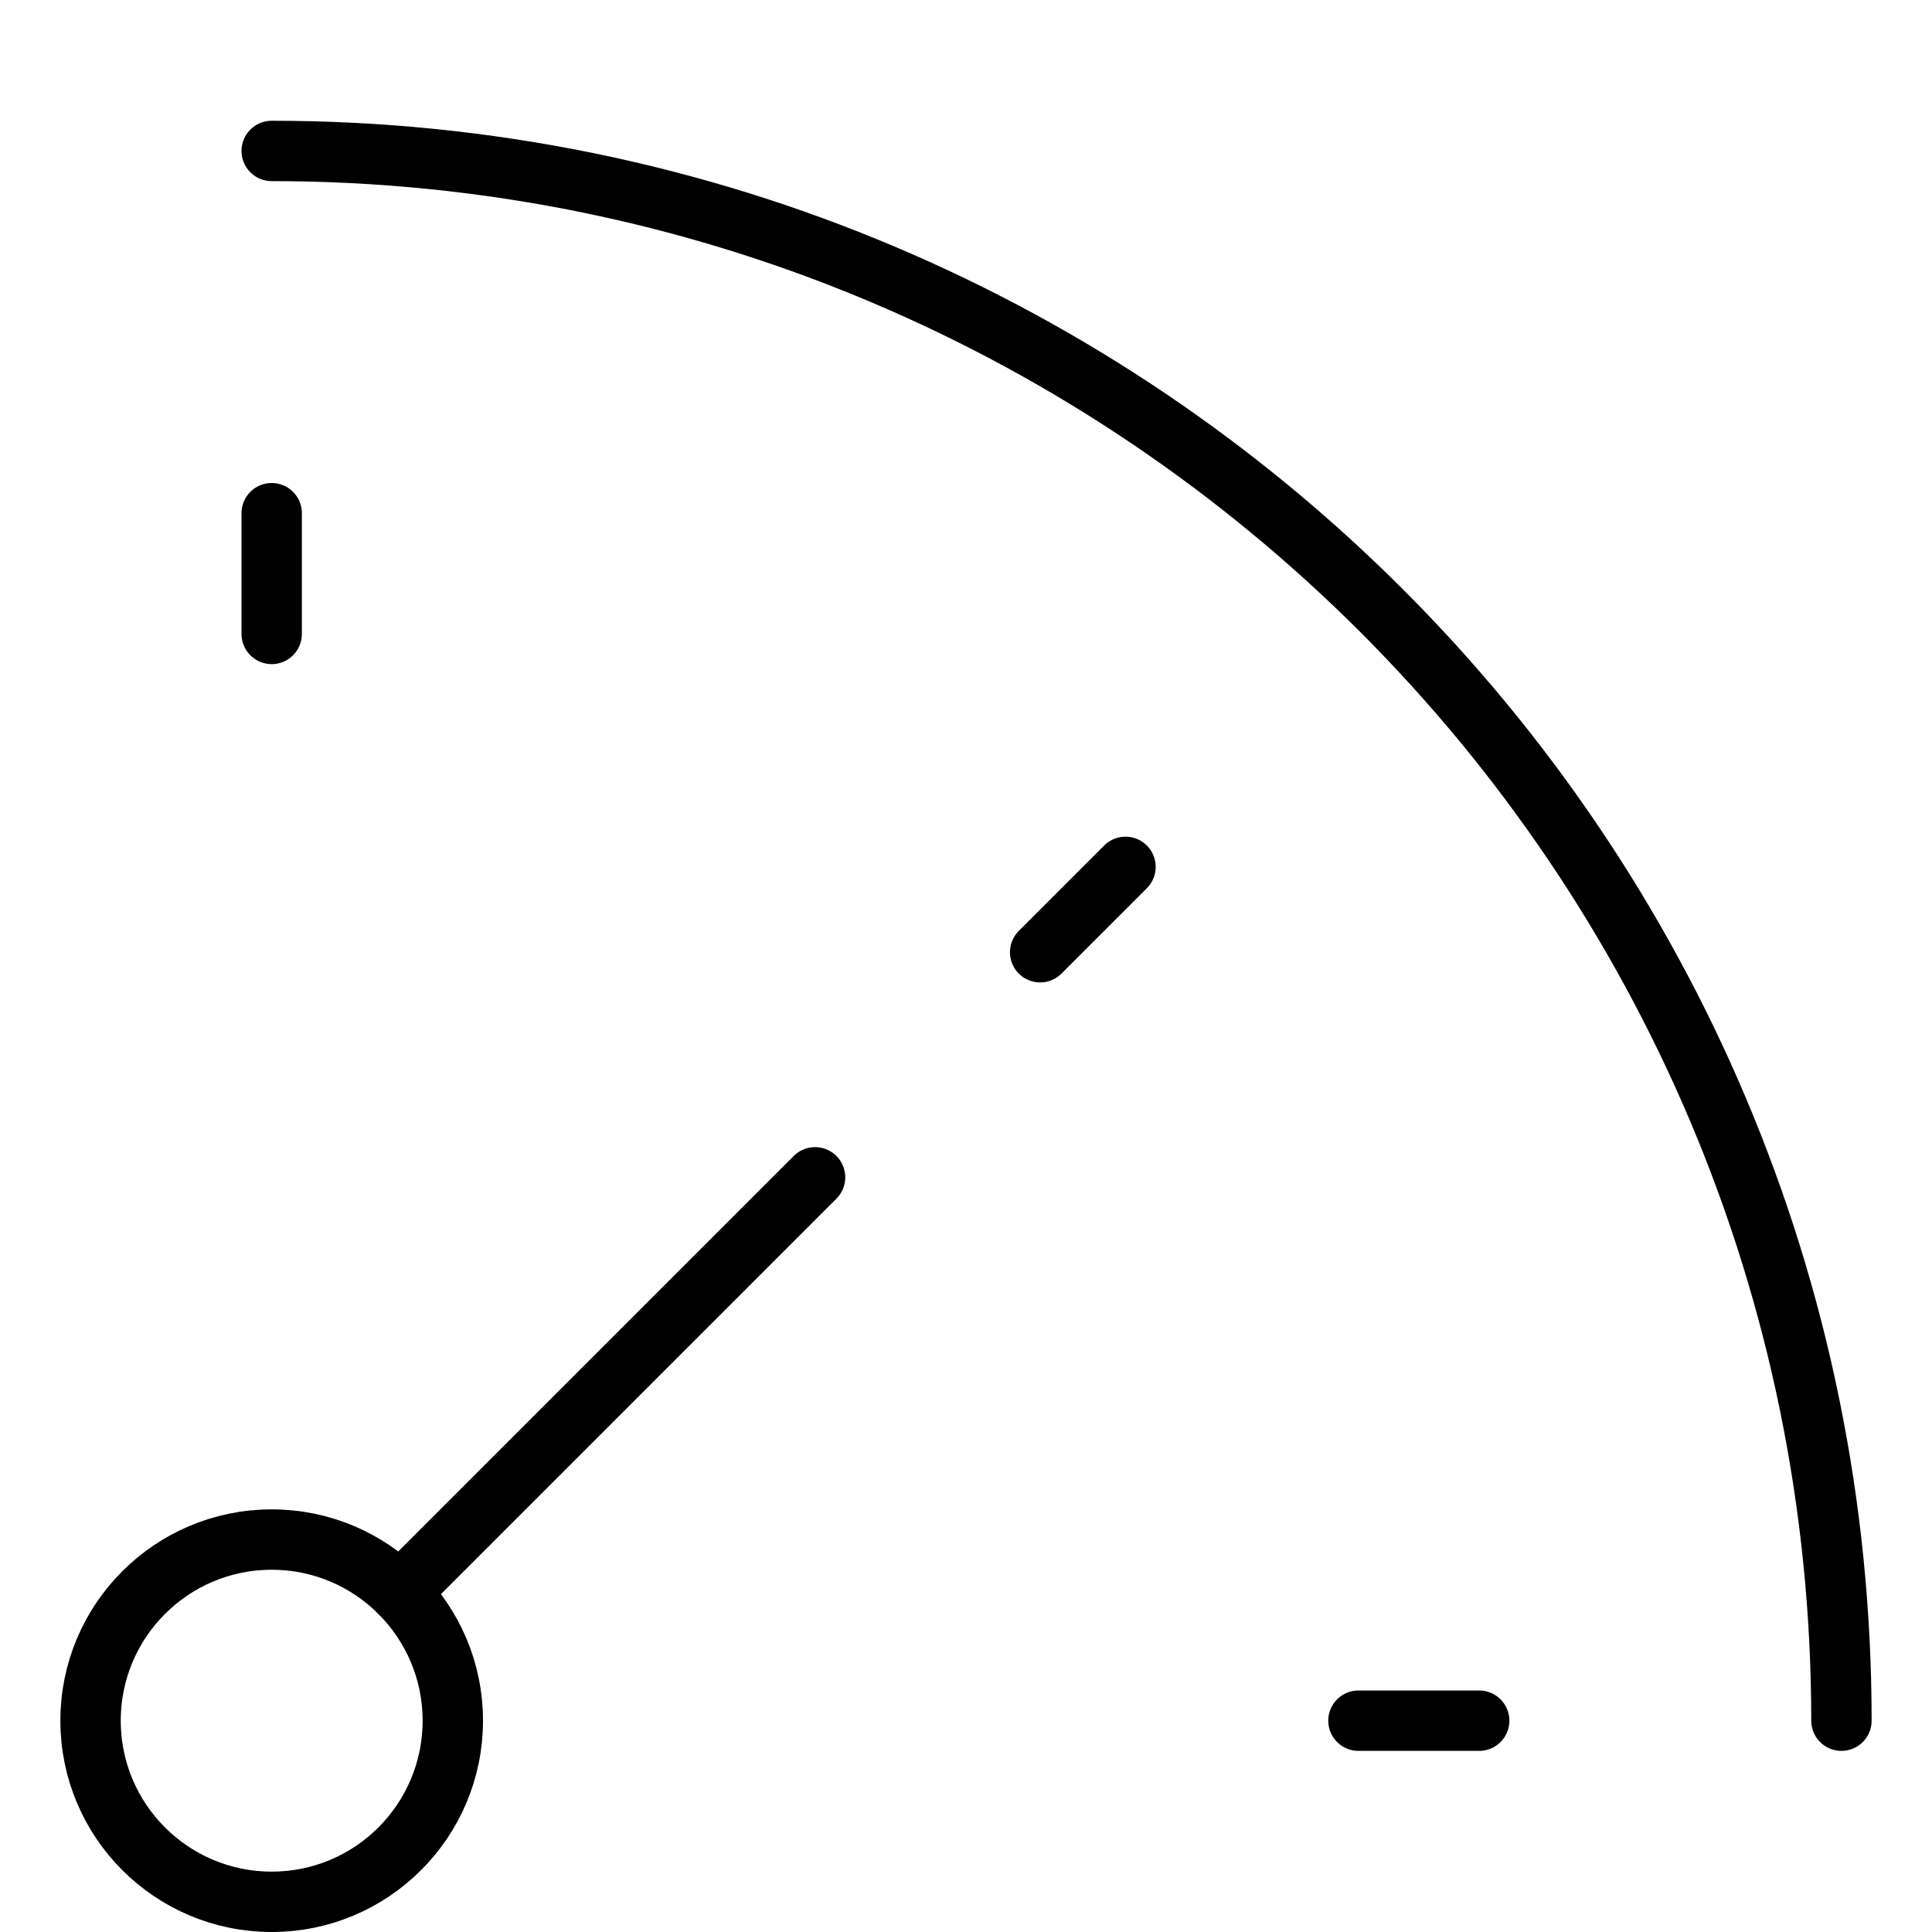 <svg xmlns="http://www.w3.org/2000/svg" viewBox="0 0 32 32"><title>metrics</title><g stroke-linecap="round" stroke-width="1" fill="none" stroke="#000000" stroke-linejoin="round" class="nc-icon-wrapper" transform="translate(0.5 0.5)"><circle cx="4" cy="28" r="3"></circle> <line x1="6.121" y1="25.879" x2="13" y2="19"></line> <line x1="4" y1="8" x2="4" y2="10" stroke="#000000"></line> <line x1="18.142" y1="13.858" x2="16.728" y2="15.272" stroke="#000000"></line> <line x1="24" y1="28" x2="22" y2="28" stroke="#000000"></line> <path d="M30,28 C30,13.641,18.359,2,4,2"></path></g></svg>
